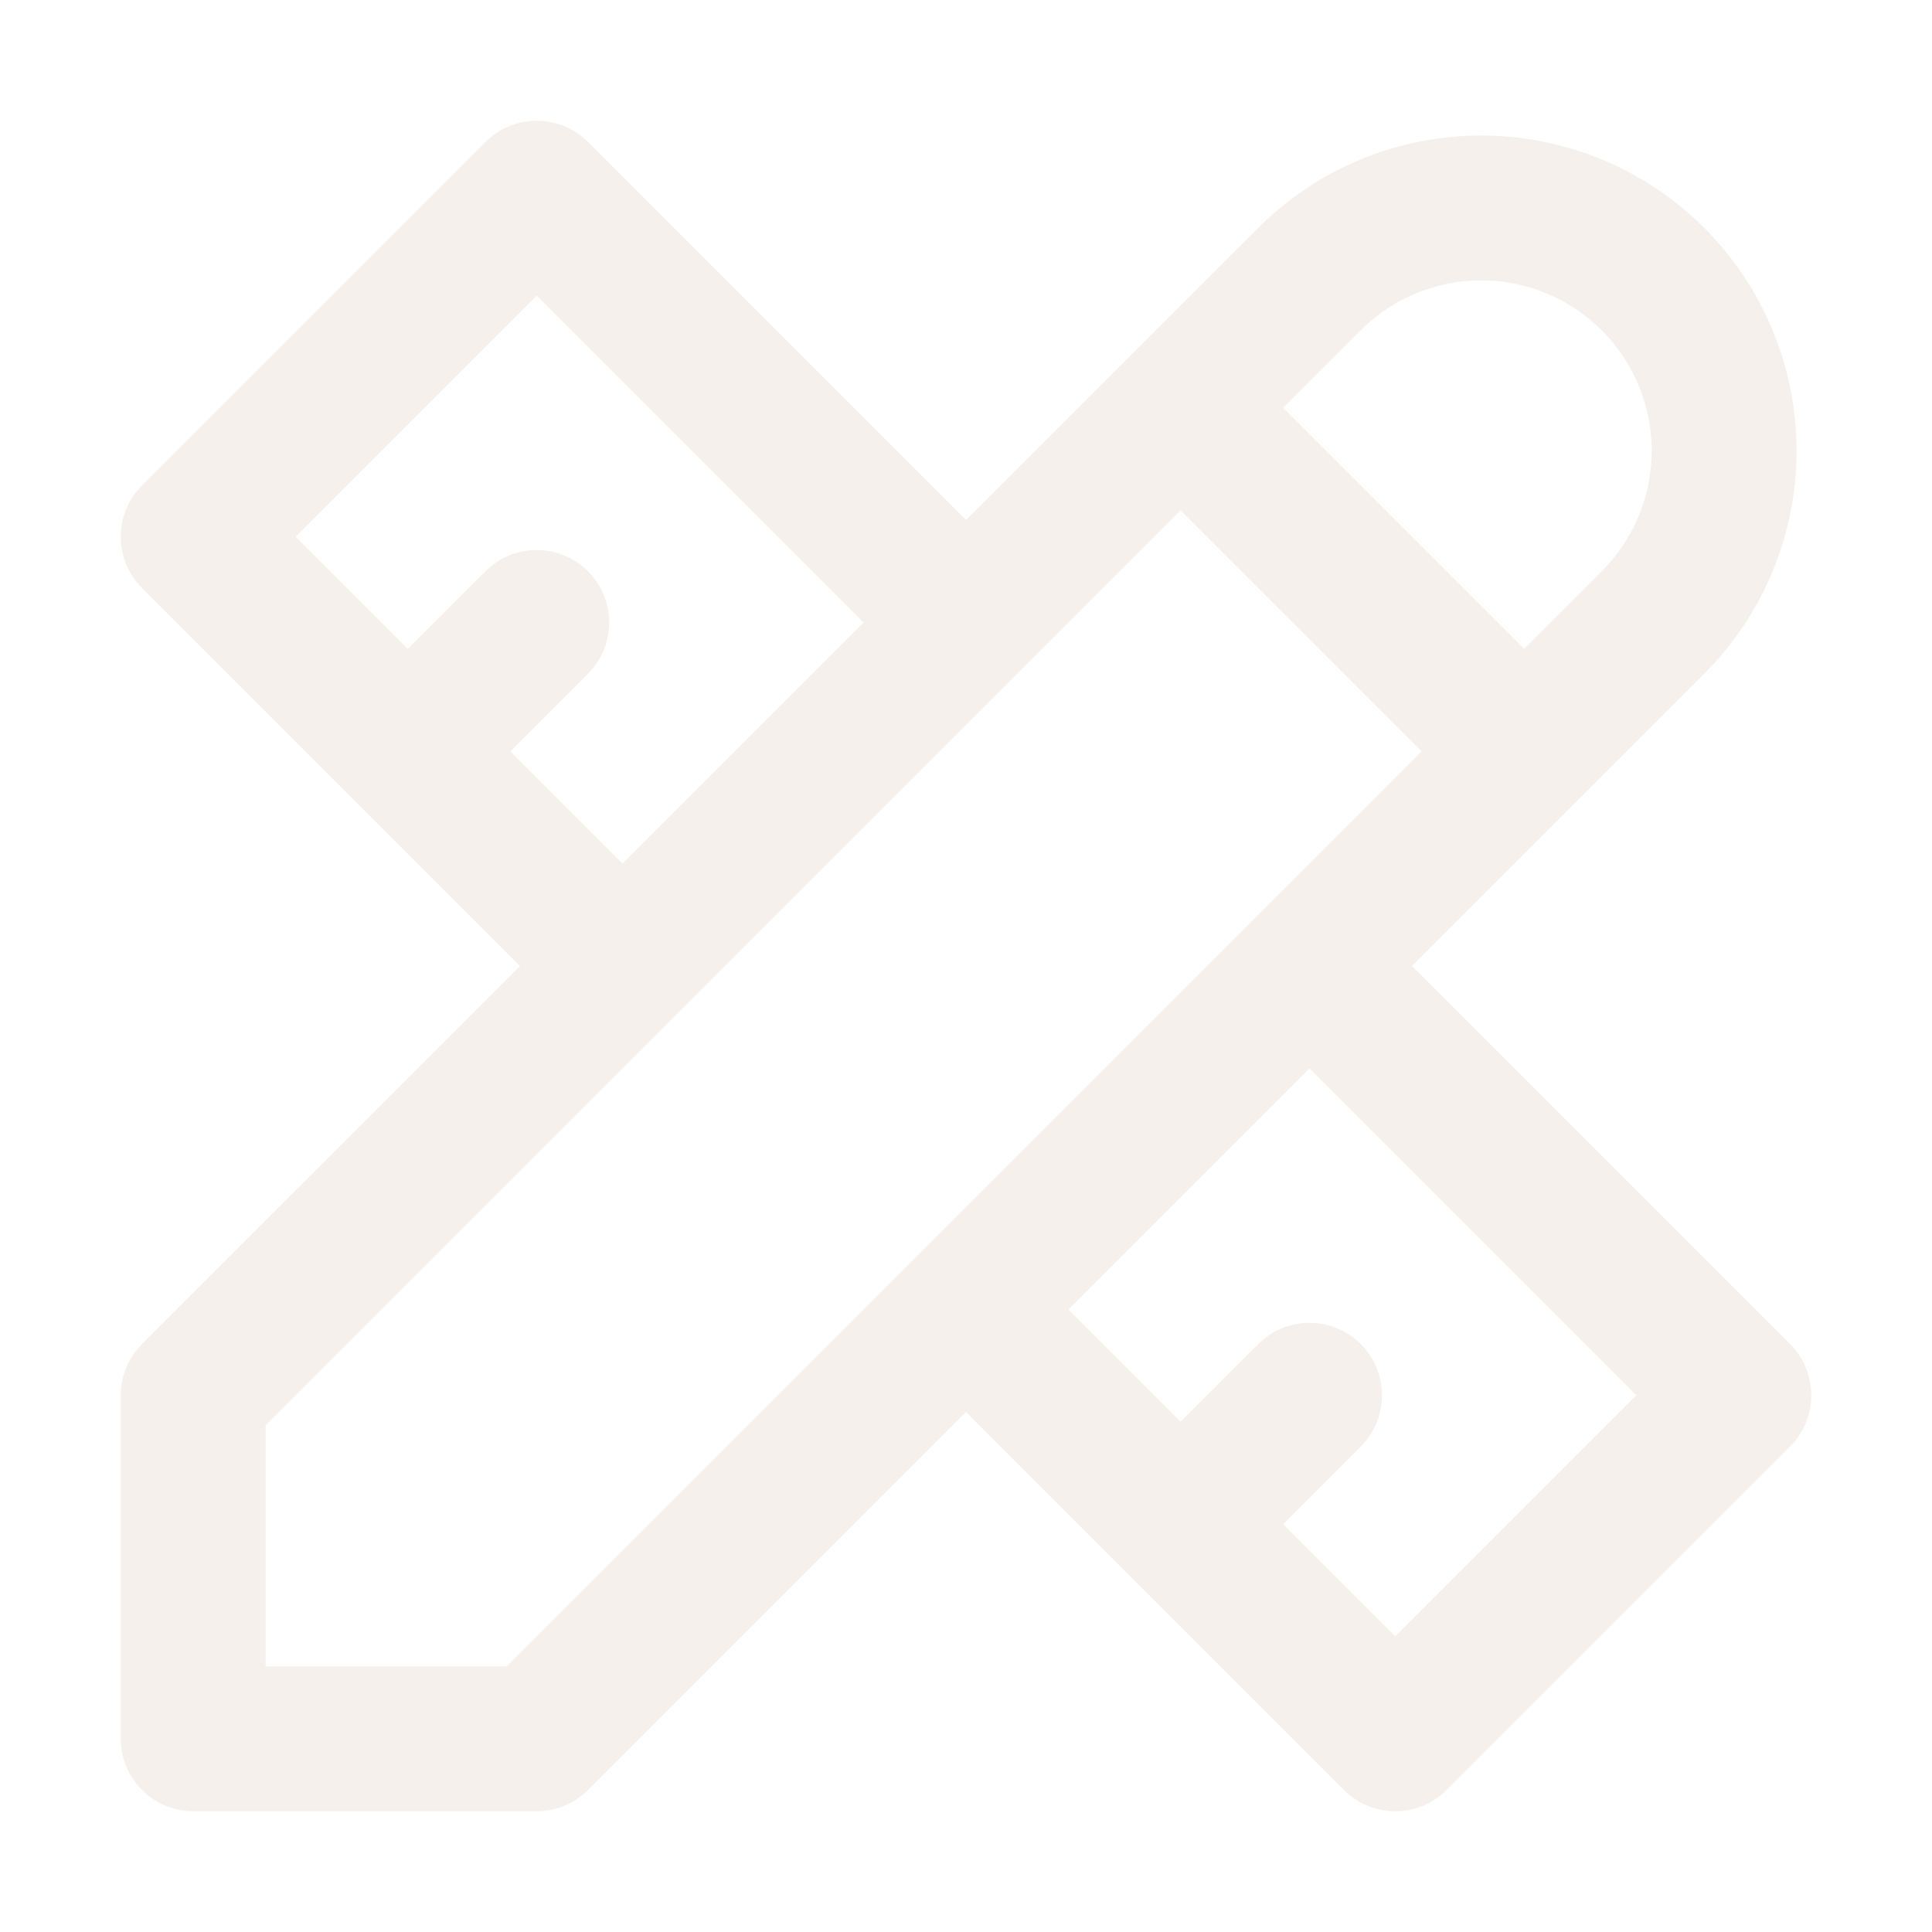 <svg width="20" height="20" viewBox="0 0 20 20" fill="none" xmlns="http://www.w3.org/2000/svg">
<g filter="url(#filter0_b_9701_40125)">
<path d="M12.222 4.222L15.778 7.778M10 6.444L5.556 2L2 5.556L6.444 10M5.556 6.444L4.222 7.778M13.556 10L18 14.444L14.444 18L10 13.556M13.556 14.444L12.222 15.778M2 18H5.556L17.111 6.444C17.583 5.973 17.848 5.333 17.848 4.667C17.848 4 17.583 3.36 17.111 2.889C16.64 2.417 16 2.153 15.333 2.153C14.666 2.153 14.027 2.417 13.556 2.889L2 14.444V18Z" stroke="#F5F0EB" stroke-width="1.5" stroke-linecap="round" stroke-linejoin="round"/>
</g>
<defs>
<filter id="filter0_b_9701_40125" x="-60" y="-60" width="140" height="140" filterUnits="userSpaceOnUse" color-interpolation-filters="sRGB">
<feFlood flood-opacity="0" result="BackgroundImageFix"/>
<feGaussianBlur in="BackgroundImageFix" stdDeviation="30"/>
<feComposite in2="SourceAlpha" operator="in" result="effect1_backgroundBlur_9701_40125"/>
<feBlend mode="normal" in="SourceGraphic" in2="effect1_backgroundBlur_9701_40125" result="shape"/>
</filter>
</defs>
</svg>
